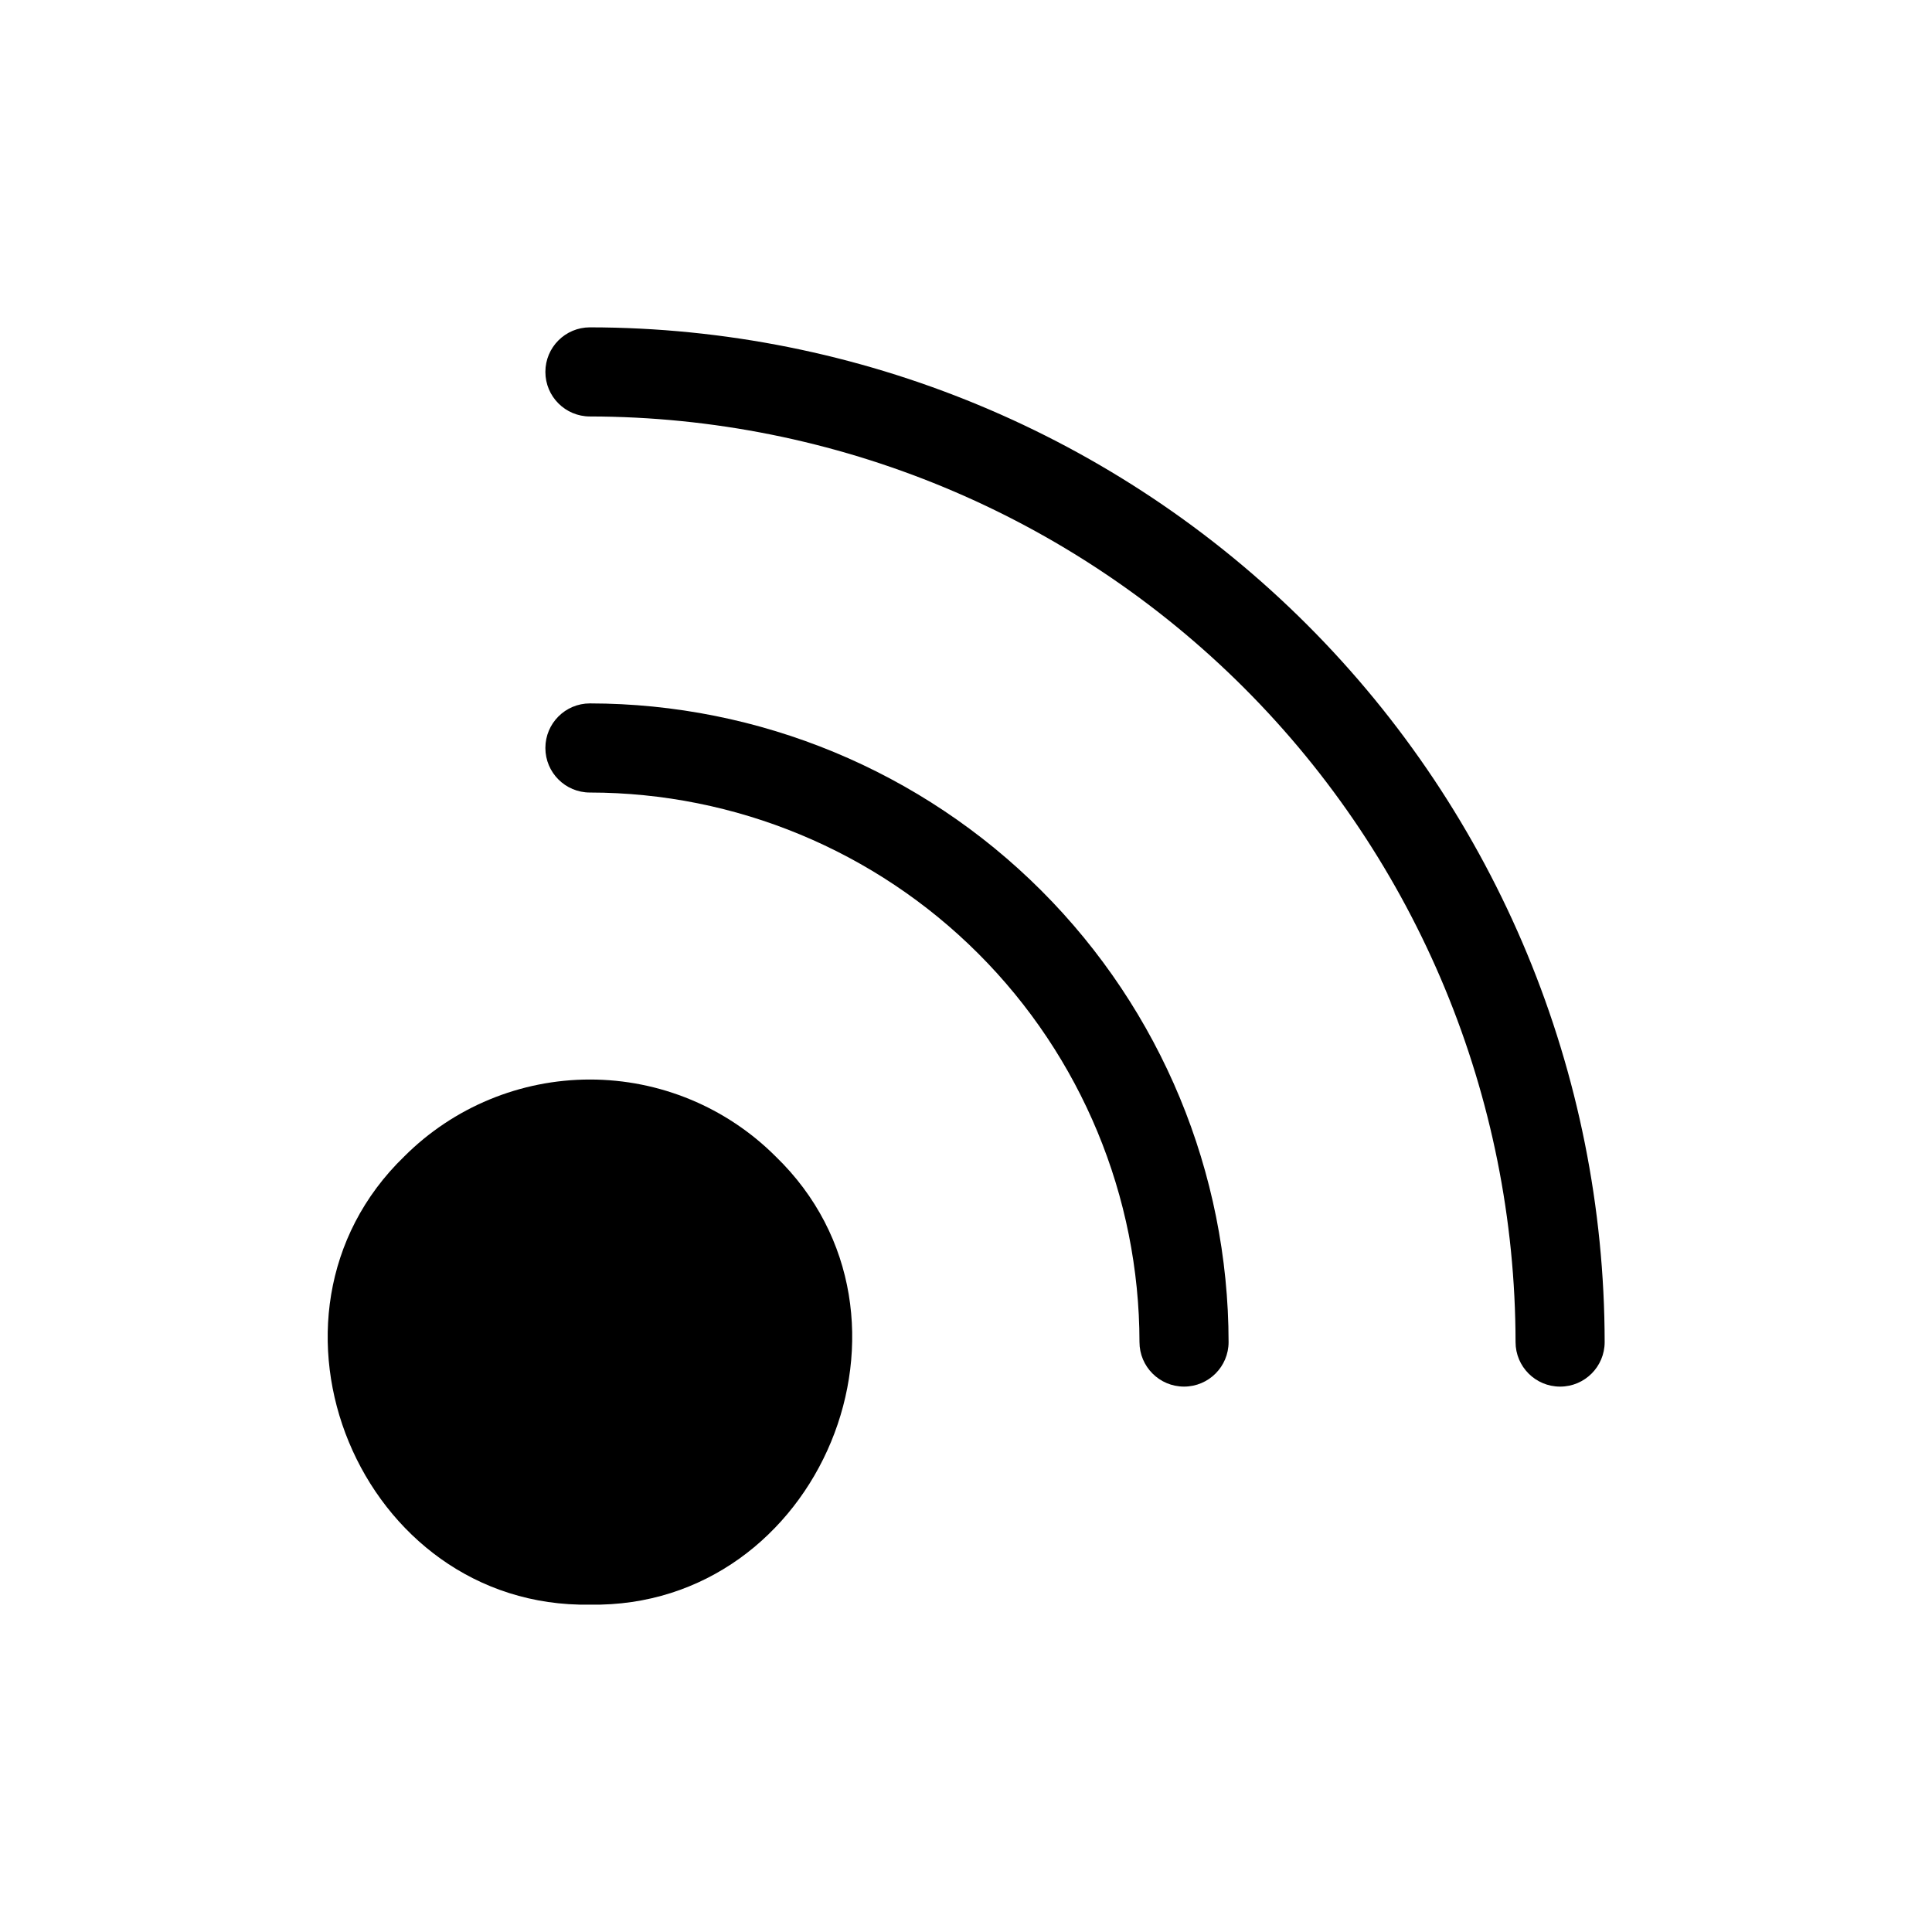 <?xml version="1.0" encoding="UTF-8"?>
<!-- Uploaded to: ICON Repo, www.iconrepo.com, Generator: ICON Repo Mixer Tools -->
<svg fill="#000000" width="800px" height="800px" version="1.1" viewBox="144 144 512 512" xmlns="http://www.w3.org/2000/svg">
 <g>
  <path d="m300.34 230.75c-6.523 0-11.809 5.285-11.809 11.809 0 6.519 5.285 11.809 11.809 11.809 65.027 0.082 127.37 25.953 173.36 71.934 45.98 45.984 71.852 108.33 71.938 173.36 0 6.519 5.285 11.805 11.805 11.805 6.523 0 11.809-5.285 11.809-11.805-0.062-71.301-28.414-139.66-78.828-190.08-50.418-50.418-118.78-78.77-190.08-78.832z"/>
  <path d="m300.34 330.41c-6.523 0-11.809 5.285-11.809 11.809 0 6.519 5.285 11.809 11.809 11.809 38.609 0.039 75.629 15.398 102.93 42.699 27.305 27.301 42.66 64.32 42.703 102.93 0 6.519 5.285 11.805 11.805 11.805 6.523 0 11.809-5.285 11.809-11.805-0.039-44.875-17.887-87.902-49.617-119.63-31.73-31.73-74.754-49.574-119.63-49.617z"/>
  <path d="m251.14 450.46c-43.844 42.43-11.727 119.81 49.203 118.79 60.93 1.023 93.047-76.438 49.199-118.79-13.051-13.047-30.746-20.375-49.199-20.375s-36.152 7.328-49.203 20.375z"/>
 </g>
</svg>